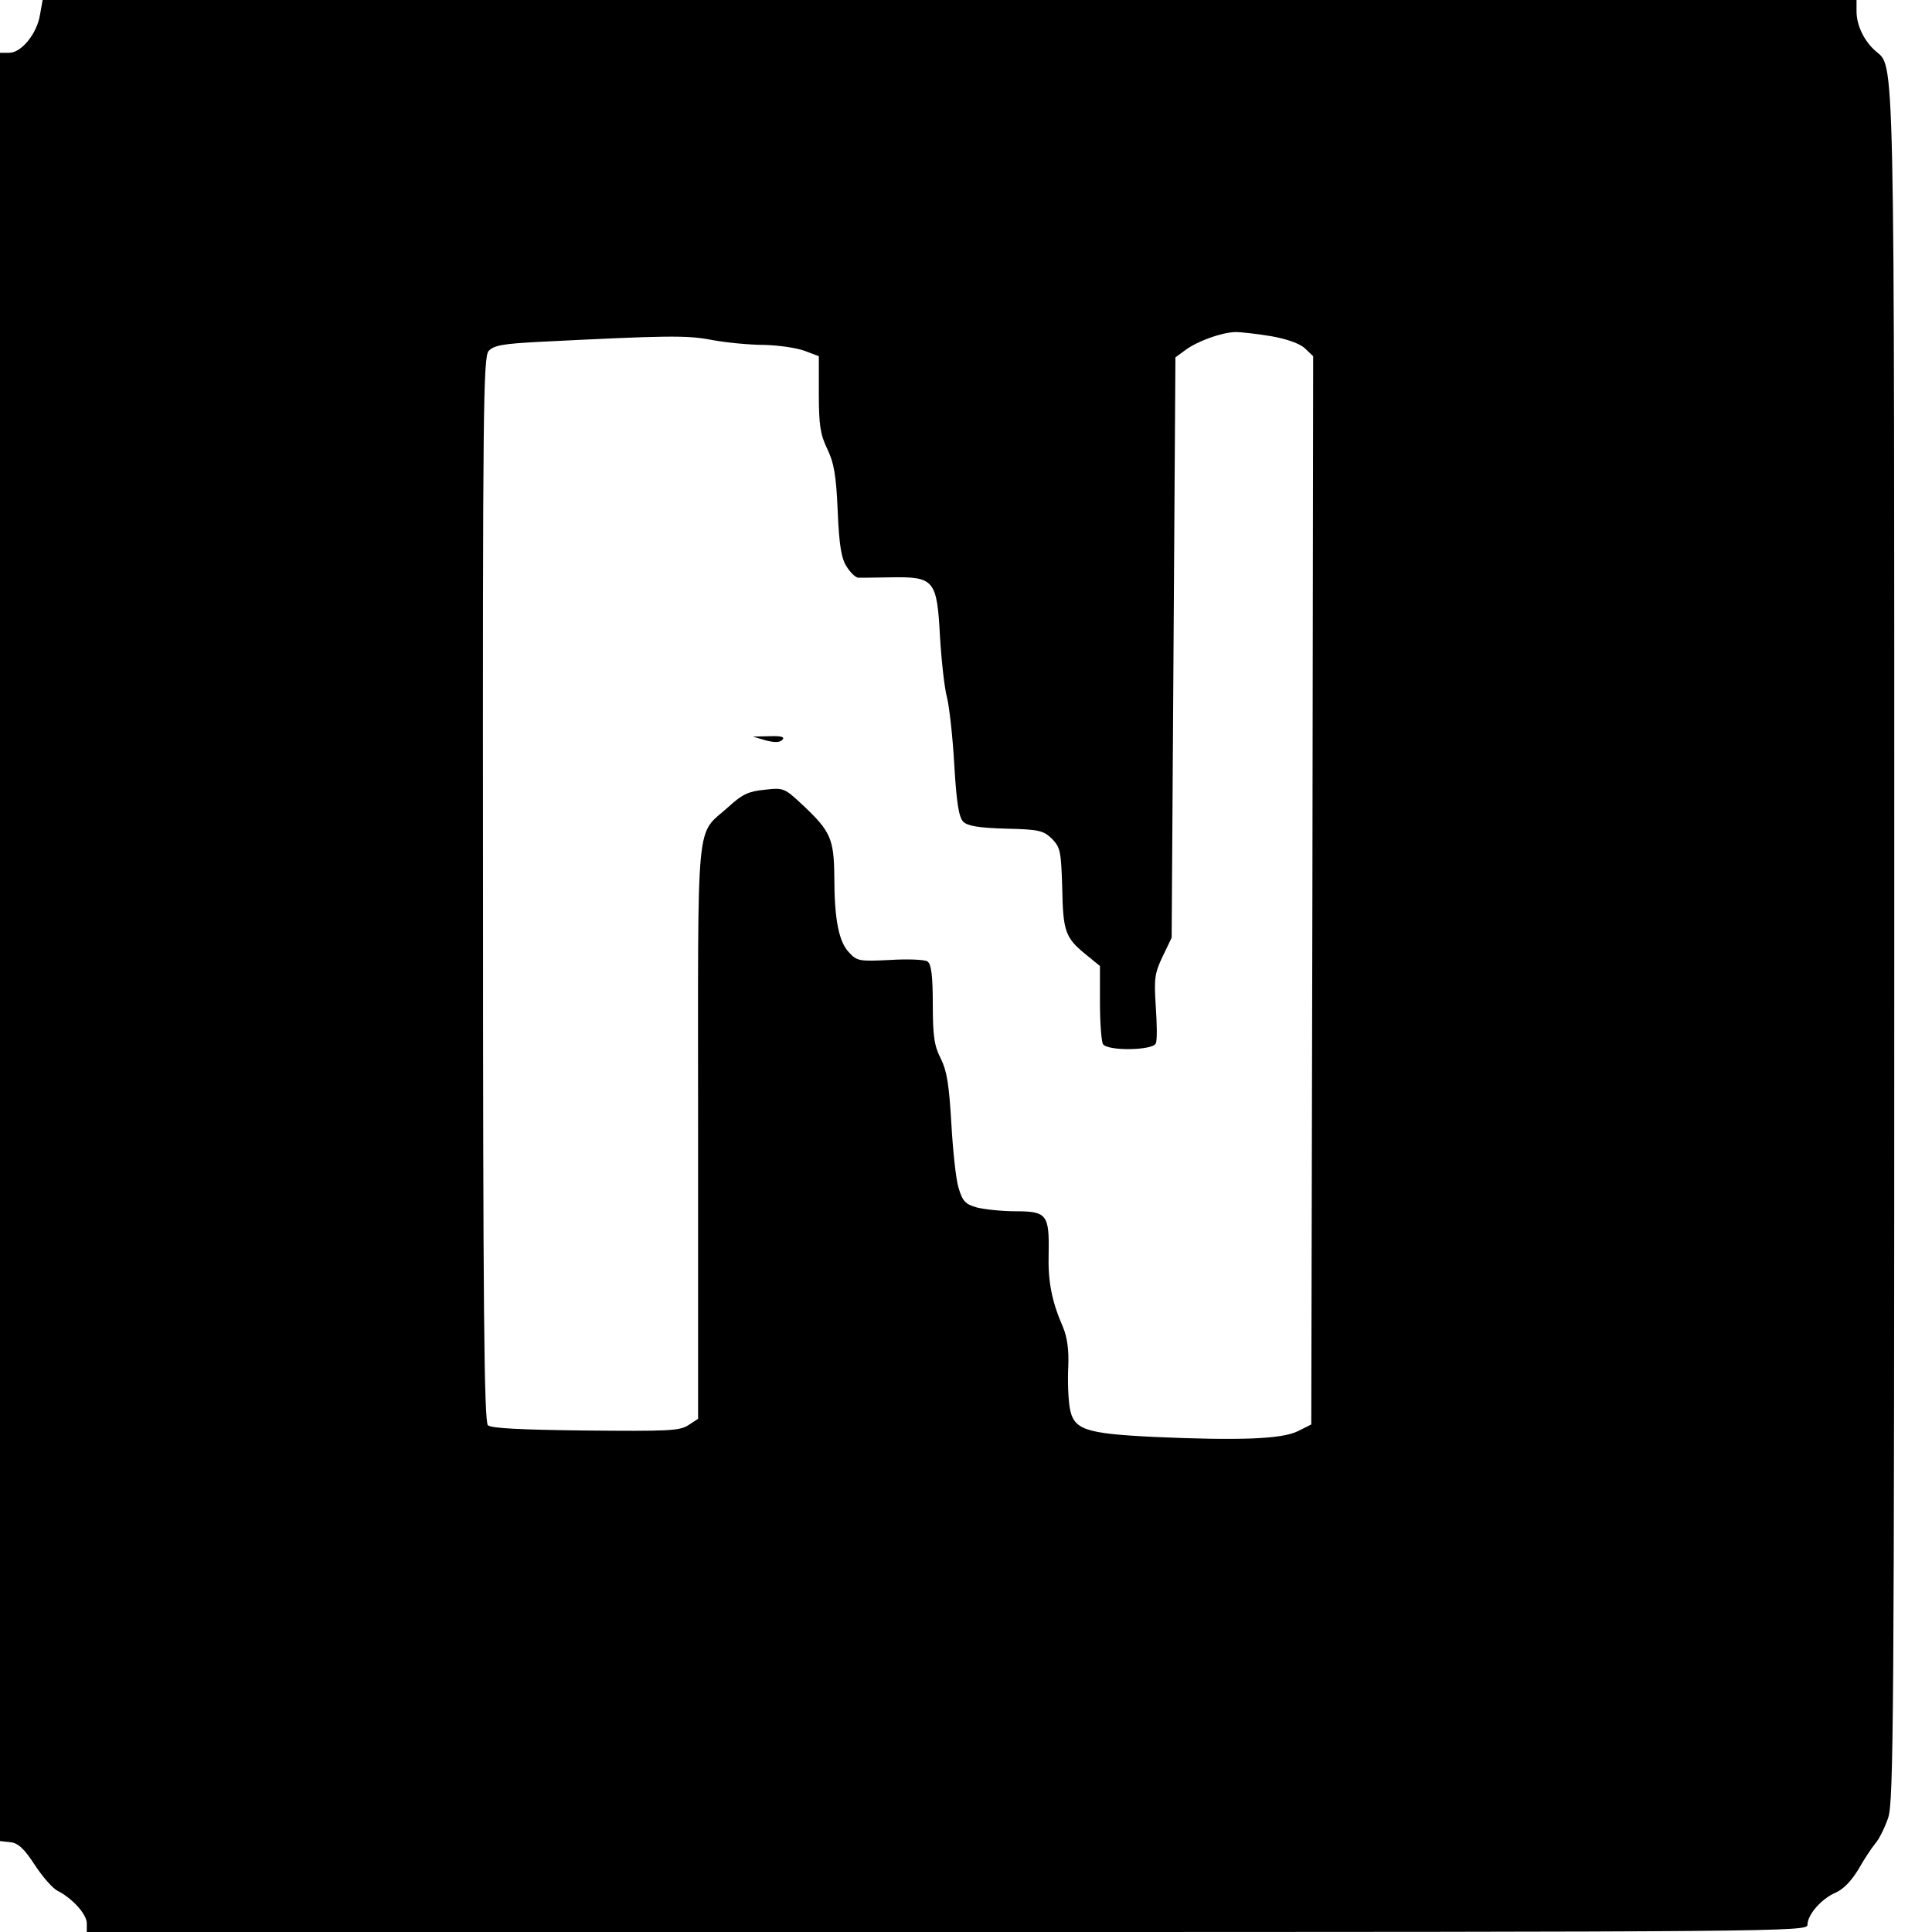 <?xml version="1.0" standalone="no"?>
<!DOCTYPE svg PUBLIC "-//W3C//DTD SVG 20010904//EN"
 "http://www.w3.org/TR/2001/REC-SVG-20010904/DTD/svg10.dtd">
<svg version="1.0" xmlns="http://www.w3.org/2000/svg"
 width="512pt" height="512pt" viewBox="0 0 512 512"
 preserveAspectRatio="xMidYMid meet">
<g transform="translate(0,512) scale(0.1,-0.1)"
fill="#000000" stroke="none">
<path d="M106 5081 c-8 -50 -49 -101 -82 -101 l-24 0 0 -2369 0 -2370 27 -3
c21 -2 37 -17 65 -60 21 -32 48 -63 61 -69 39 -20 77 -62 77 -86 l0 -23 2280
0 c2218 0 2280 1 2280 19 0 27 37 69 74 85 21 9 42 31 61 62 15 27 36 58 45
69 10 11 25 42 34 68 14 43 16 262 16 2306 0 2440 2 2329 -51 2377 -30 27 -49
68 -49 104 l0 30 -2404 0 -2403 0 -7 -39z m3263 -852 c40 -7 75 -19 89 -32
l22 -21 -2 -1415 -3 -1416 -36 -18 c-43 -21 -156 -25 -381 -15 -183 9 -213 19
-223 77 -4 23 -6 72 -4 109 2 45 -3 79 -14 105 -30 69 -40 121 -38 195 2 103
-5 112 -87 112 -37 0 -83 5 -103 10 -31 9 -38 16 -49 53 -7 23 -15 101 -19
172 -6 103 -12 138 -28 170 -17 33 -21 59 -21 144 0 75 -4 106 -14 113 -7 5
-52 7 -99 4 -82 -4 -88 -3 -109 20 -27 28 -39 87 -39 202 -1 98 -10 119 -81
186 -51 48 -53 49 -104 43 -42 -4 -59 -12 -94 -44 -90 -82 -82 1 -82 -860 l0
-763 -26 -17 c-23 -15 -54 -16 -273 -14 -175 2 -250 6 -258 14 -10 10 -13 320
-13 1421 -1 1285 1 1410 15 1426 14 15 39 19 133 24 340 17 392 18 459 5 37
-7 100 -13 138 -13 39 -1 87 -8 108 -16 l37 -14 0 -100 c0 -83 4 -107 22 -145
18 -37 24 -70 28 -166 4 -93 10 -126 24 -147 10 -16 23 -28 30 -29 6 0 45 0
87 1 115 2 122 -7 130 -156 4 -66 12 -139 19 -164 6 -25 15 -105 19 -178 6
-100 12 -138 24 -150 12 -11 41 -16 113 -18 88 -2 99 -5 122 -27 22 -23 24
-33 27 -129 2 -116 8 -133 62 -177 l38 -31 0 -98 c0 -53 4 -103 8 -109 12 -19
133 -17 140 2 4 8 3 52 0 97 -5 74 -3 89 18 133 l24 50 5 769 5 769 26 19 c32
24 96 47 133 48 16 0 59 -5 95 -11z"/>
<path d="M2029 3158 c23 -6 37 -6 44 1 8 8 -2 11 -33 10 l-45 -1 34 -10z"/>
</g>
</svg>
